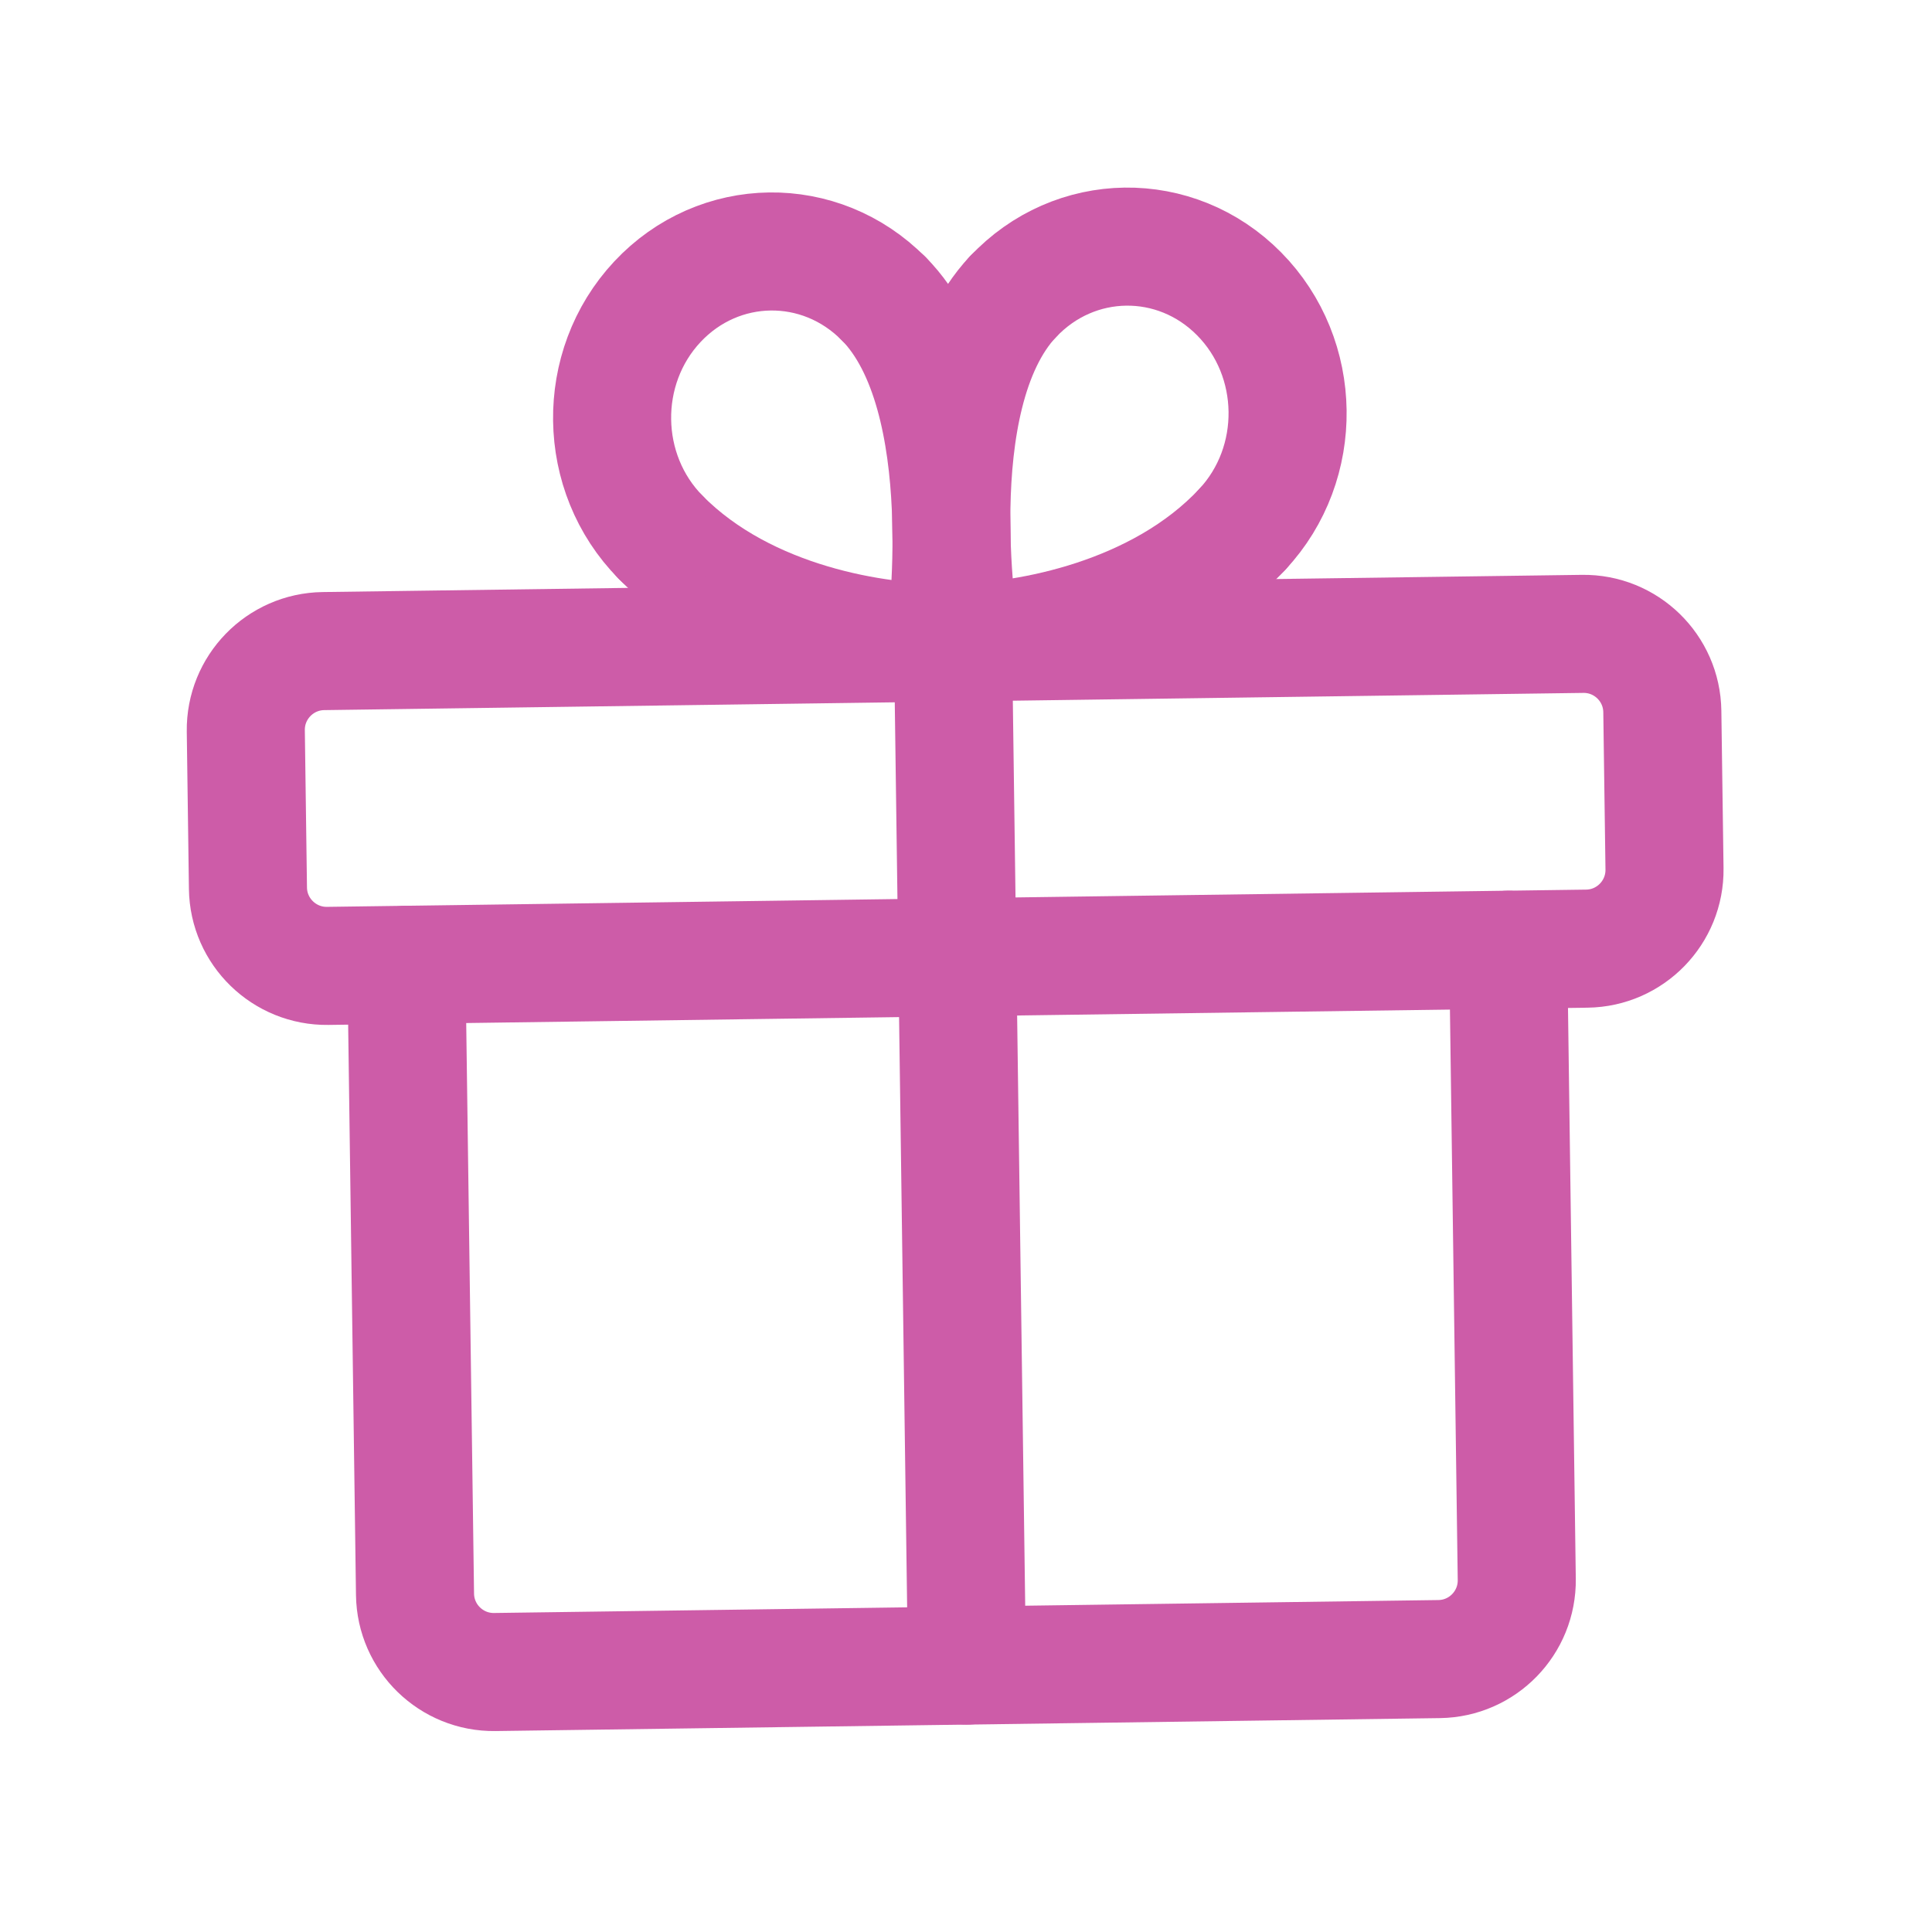 <?xml version="1.0" encoding="UTF-8"?> <svg xmlns="http://www.w3.org/2000/svg" width="53" height="53" viewBox="0 0 53 53" fill="none"><path fill-rule="evenodd" clip-rule="evenodd" d="M43.414 17.389L8.872 17.861C7.681 17.878 6.727 18.858 6.743 20.05L6.802 24.368C6.818 25.559 7.799 26.513 8.991 26.497L43.532 26.024C44.724 26.008 45.678 25.027 45.662 23.835L45.602 19.518C45.586 18.326 44.606 17.372 43.414 17.389Z" stroke="#CD5CA8" stroke-width="3.239" stroke-linecap="round" stroke-linejoin="round"></path><path d="M26.527 45.691L26.143 17.626" stroke="#CD5CA8" stroke-width="3.239" stroke-linecap="round" stroke-linejoin="round"></path><path d="M34.081 14.52C31.787 16.974 28.131 17.599 26.357 17.623" stroke="#CD5CA8" stroke-width="3.239" stroke-linecap="round" stroke-linejoin="round"></path><path d="M26.356 17.623C26.356 17.623 25.197 10.91 27.783 8.145" stroke="#CD5CA8" stroke-width="3.239" stroke-linecap="round" stroke-linejoin="round"></path><path d="M34.081 14.52C35.77 12.713 35.731 9.82 33.992 8.061C32.254 6.301 29.475 6.339 27.785 8.146" stroke="#CD5CA8" stroke-width="3.239" stroke-linecap="round" stroke-linejoin="round"></path><path d="M18.122 14.738C20.483 17.129 24.154 17.653 25.928 17.628" stroke="#CD5CA8" stroke-width="3.239" stroke-linecap="round" stroke-linejoin="round"></path><path d="M25.929 17.629C25.929 17.629 26.903 10.887 24.243 8.194" stroke="#CD5CA8" stroke-width="3.239" stroke-linecap="round" stroke-linejoin="round"></path><path d="M18.122 14.738C16.383 12.978 16.344 10.085 18.033 8.279C19.723 6.472 22.502 6.434 24.24 8.194" stroke="#CD5CA8" stroke-width="3.239" stroke-linecap="round" stroke-linejoin="round"></path><path d="M41.373 26.054L41.609 43.325C41.625 44.516 40.672 45.497 39.48 45.513L13.573 45.868C12.382 45.884 11.401 44.93 11.385 43.739L11.148 26.468" stroke="#CD5CA8" stroke-width="3.239" stroke-linecap="round" stroke-linejoin="round"></path></svg> 
